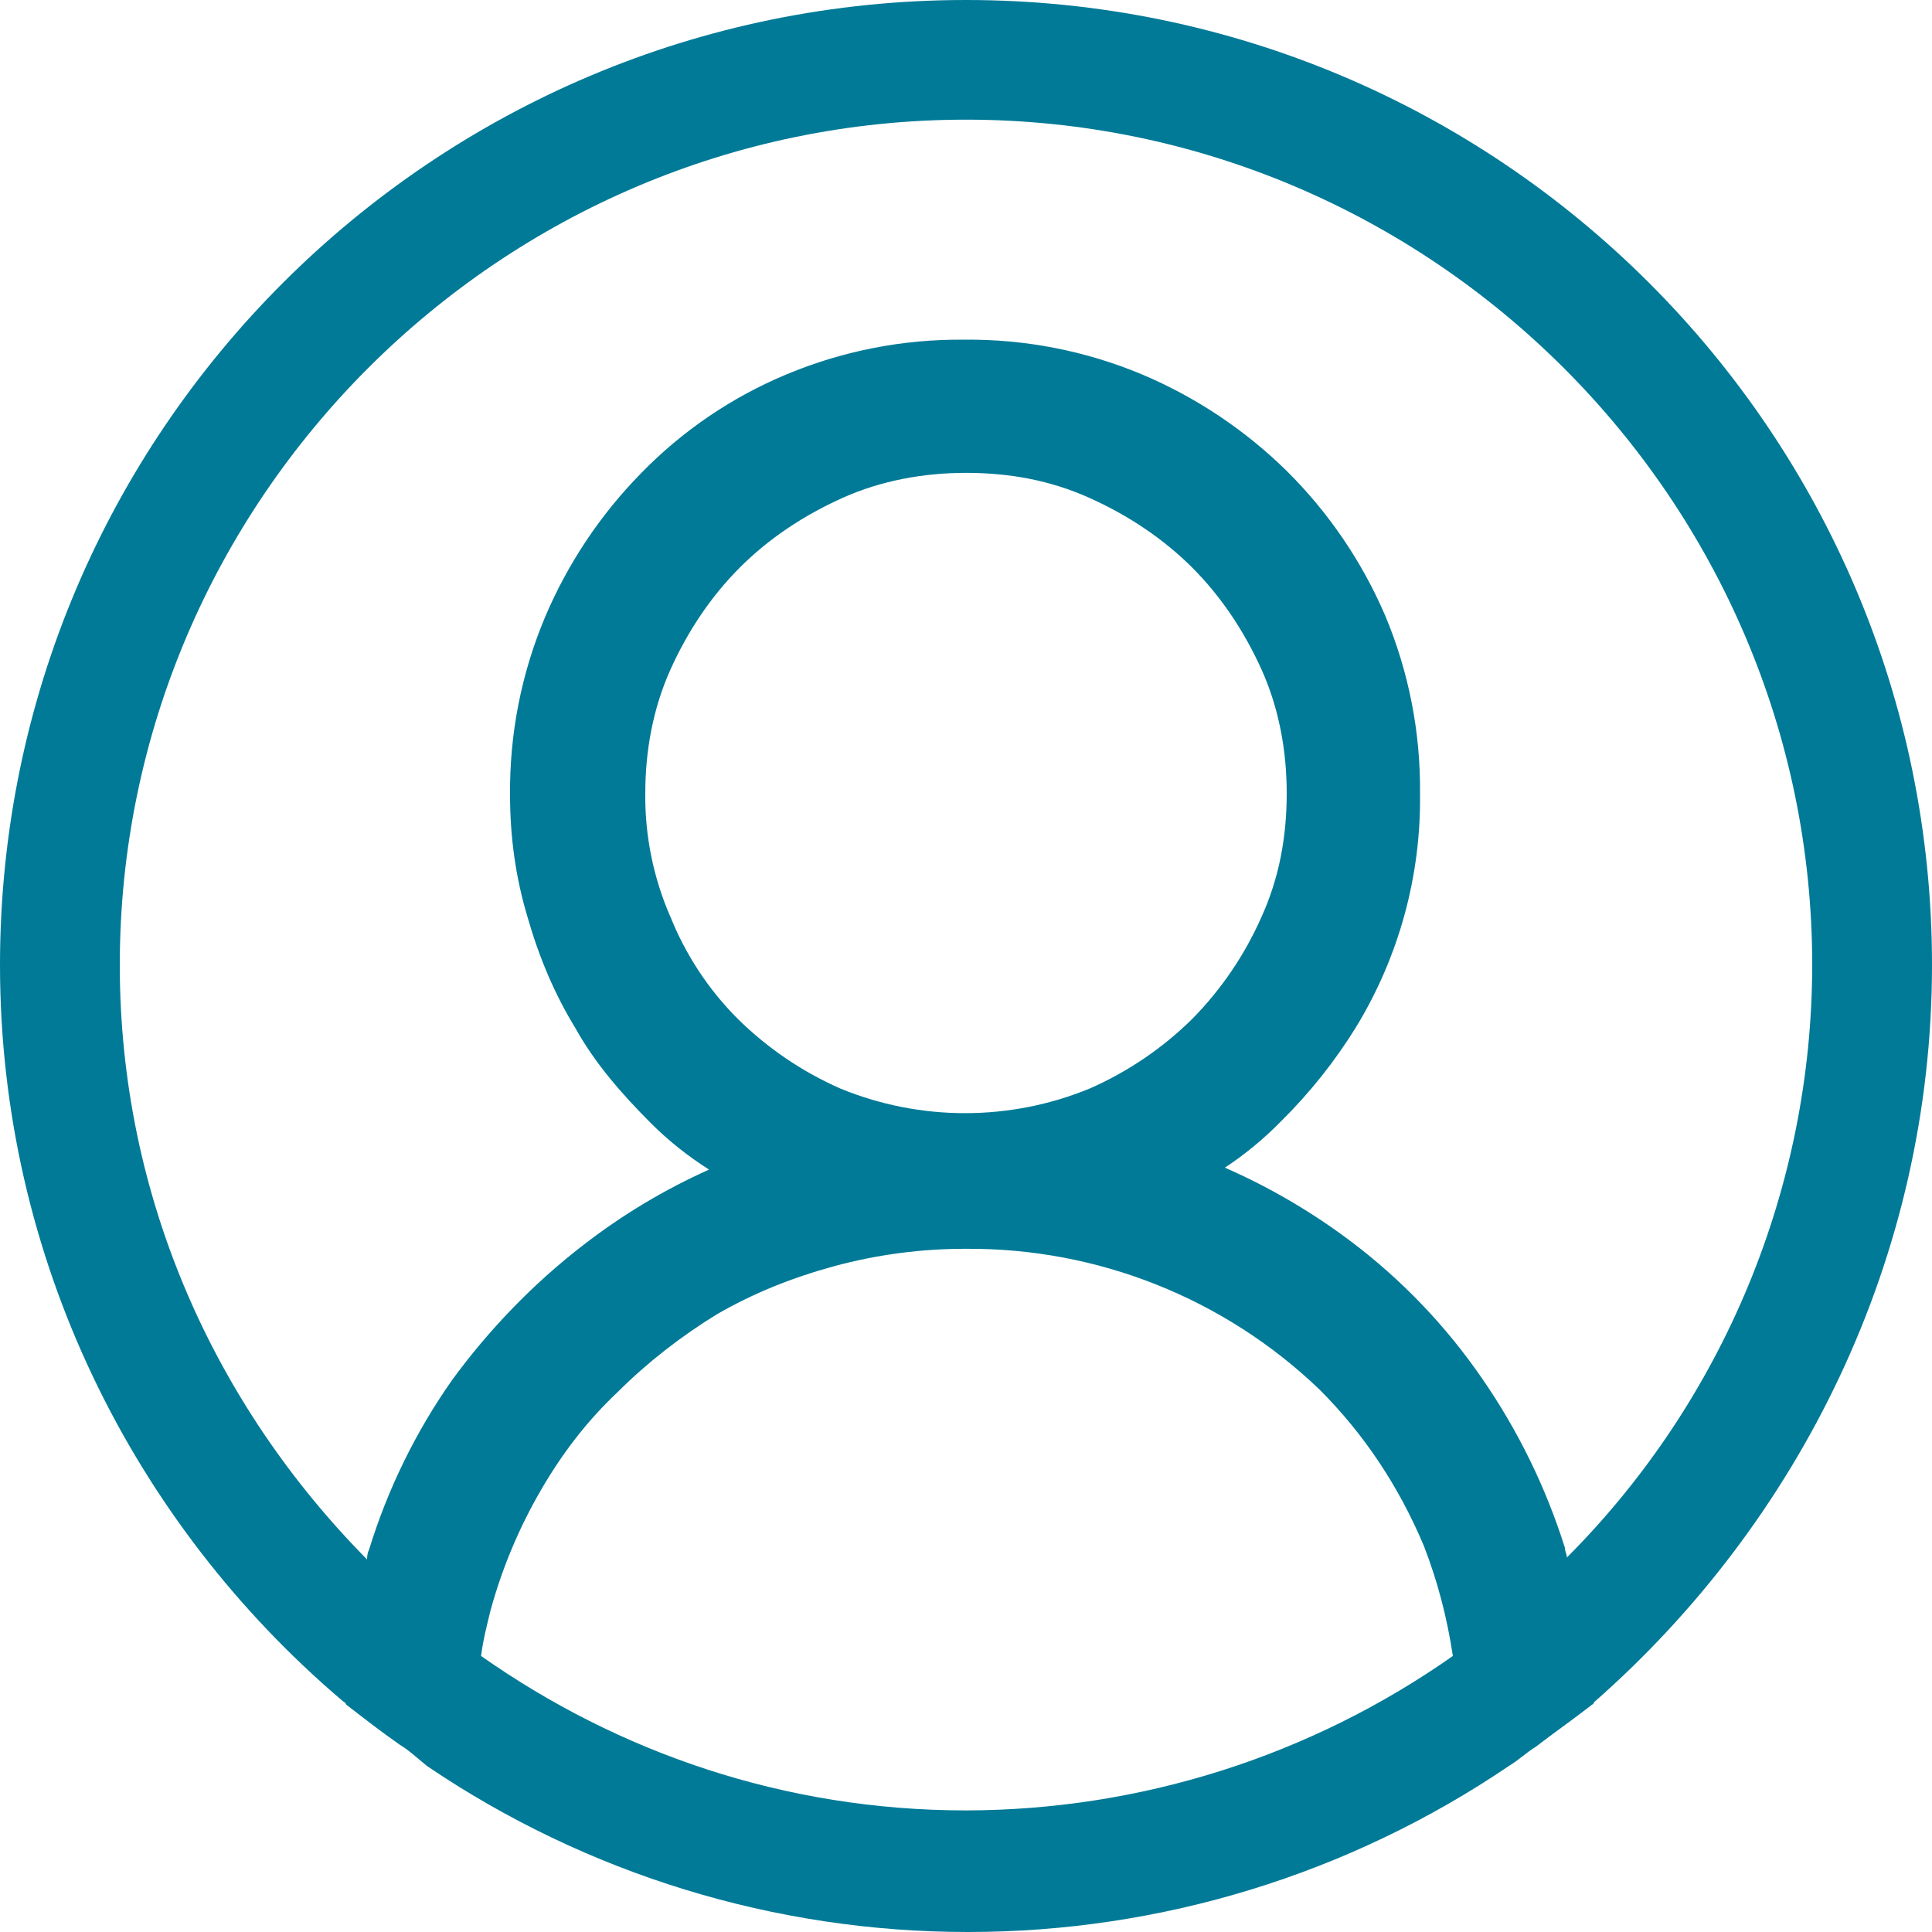 <svg width="77" height="77" viewBox="0 0 77 77" fill="none" xmlns="http://www.w3.org/2000/svg">
<path d="M77 38.462C77 17.229 59.752 0 38.5 0C17.248 0 0 17.229 0 38.462C0 50.156 5.313 60.695 13.629 67.77C13.706 67.847 13.783 67.847 13.783 67.924C14.476 68.463 15.169 69.002 15.939 69.541C16.324 69.772 16.632 70.075 17.017 70.383C23.38 74.697 30.89 77.002 38.577 77C46.264 77.002 53.775 74.697 60.137 70.383C60.522 70.152 60.83 69.849 61.215 69.613C61.908 69.079 62.678 68.54 63.371 68.001C63.448 67.924 63.525 67.924 63.525 67.847C71.687 60.69 77 50.156 77 38.462ZM38.5 72.154C31.262 72.154 24.64 69.844 19.173 65.999C19.25 65.383 19.404 64.771 19.558 64.155C20.017 62.486 20.69 60.883 21.56 59.386C22.407 57.923 23.408 56.614 24.64 55.459C25.795 54.304 27.181 53.231 28.567 52.384C30.03 51.537 31.57 50.921 33.264 50.459C34.971 49.999 36.732 49.767 38.5 49.771C43.749 49.734 48.805 51.747 52.591 55.382C54.362 57.153 55.748 59.232 56.749 61.614C57.288 63 57.673 64.463 57.904 65.999C52.221 69.994 45.447 72.143 38.5 72.154ZM26.719 36.541C26.041 34.988 25.699 33.308 25.718 31.613C25.718 29.924 26.026 28.23 26.719 26.69C27.412 25.15 28.336 23.769 29.491 22.614C30.646 21.459 32.032 20.54 33.572 19.847C35.112 19.154 36.806 18.846 38.5 18.846C40.271 18.846 41.888 19.154 43.428 19.847C44.968 20.54 46.354 21.464 47.509 22.614C48.664 23.769 49.588 25.155 50.281 26.69C50.974 28.23 51.282 29.924 51.282 31.613C51.282 33.384 50.974 35.001 50.281 36.536C49.612 38.054 48.673 39.437 47.509 40.617C46.328 41.78 44.945 42.717 43.428 43.385C40.246 44.692 36.677 44.692 33.495 43.385C31.978 42.717 30.595 41.78 29.414 40.617C28.248 39.454 27.332 38.065 26.719 36.536V36.541ZM62.447 62.076C62.447 61.922 62.37 61.845 62.37 61.691C61.613 59.282 60.496 57.001 59.059 54.925C57.62 52.834 55.852 50.989 53.823 49.463C52.273 48.297 50.594 47.315 48.818 46.537C49.626 46.004 50.374 45.386 51.051 44.694C52.199 43.56 53.207 42.294 54.054 40.921C55.759 38.119 56.64 34.893 56.595 31.613C56.619 29.186 56.147 26.778 55.209 24.539C54.283 22.381 52.949 20.422 51.282 18.769C49.617 17.133 47.658 15.826 45.507 14.919C43.264 13.982 40.854 13.512 38.423 13.538C35.992 13.514 33.582 13.985 31.339 14.924C29.17 15.829 27.206 17.163 25.564 18.846C23.928 20.509 22.622 22.467 21.714 24.616C20.776 26.855 20.304 29.262 20.328 31.69C20.328 33.384 20.559 35.001 21.021 36.536C21.483 38.154 22.099 39.617 22.946 40.998C23.716 42.384 24.794 43.616 25.949 44.771C26.642 45.464 27.412 46.075 28.259 46.614C26.478 47.413 24.797 48.421 23.254 49.617C21.252 51.157 19.481 53 18.018 55.002C16.566 57.07 15.448 59.353 14.707 61.768C14.63 61.922 14.63 62.076 14.63 62.153C8.547 55.998 4.774 47.692 4.774 38.462C4.774 19.924 19.943 4.769 38.5 4.769C57.057 4.769 72.226 19.924 72.226 38.462C72.216 47.316 68.7 55.807 62.447 62.076Z" fill="#007A97"/>
</svg>
